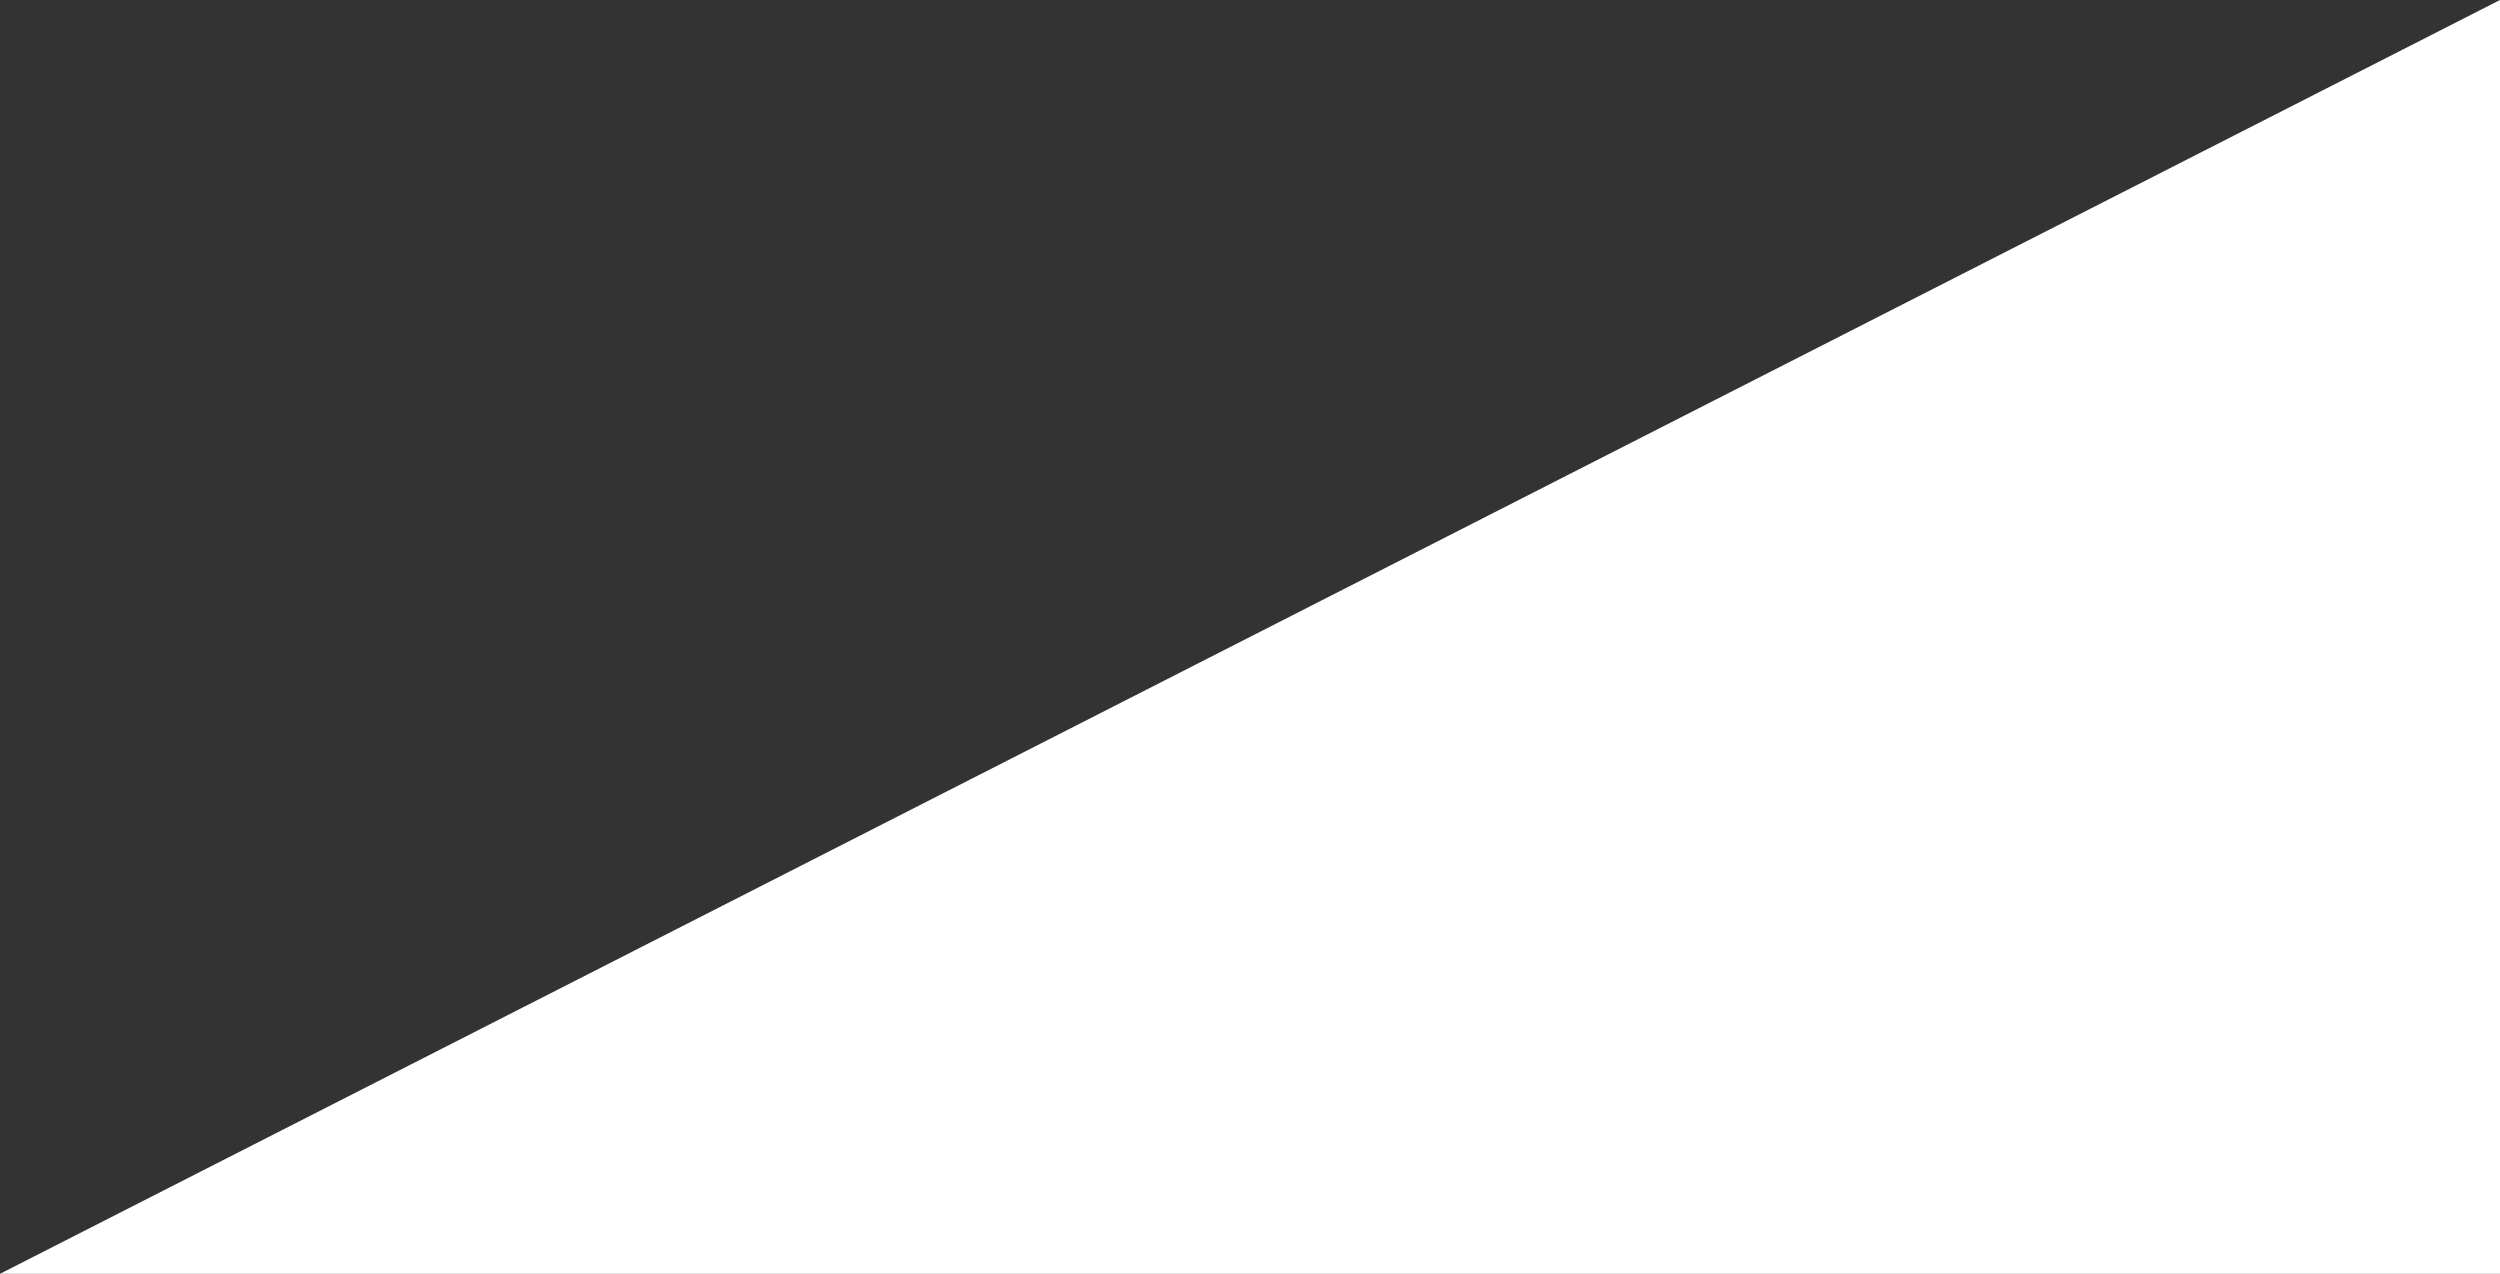 <svg xmlns="http://www.w3.org/2000/svg" width="750" height="382.144" viewBox="0 0 750 382.144">
  <rect x="0" y="0" width="750" height="382.144" fill="#333333" stroke="none"/>
  <path id="triangle-mobile2-white" d="M0,0,382.144,750H0V0Z" transform="translate(0 382.144) rotate(-90)" fill="#fff"/>
</svg>
